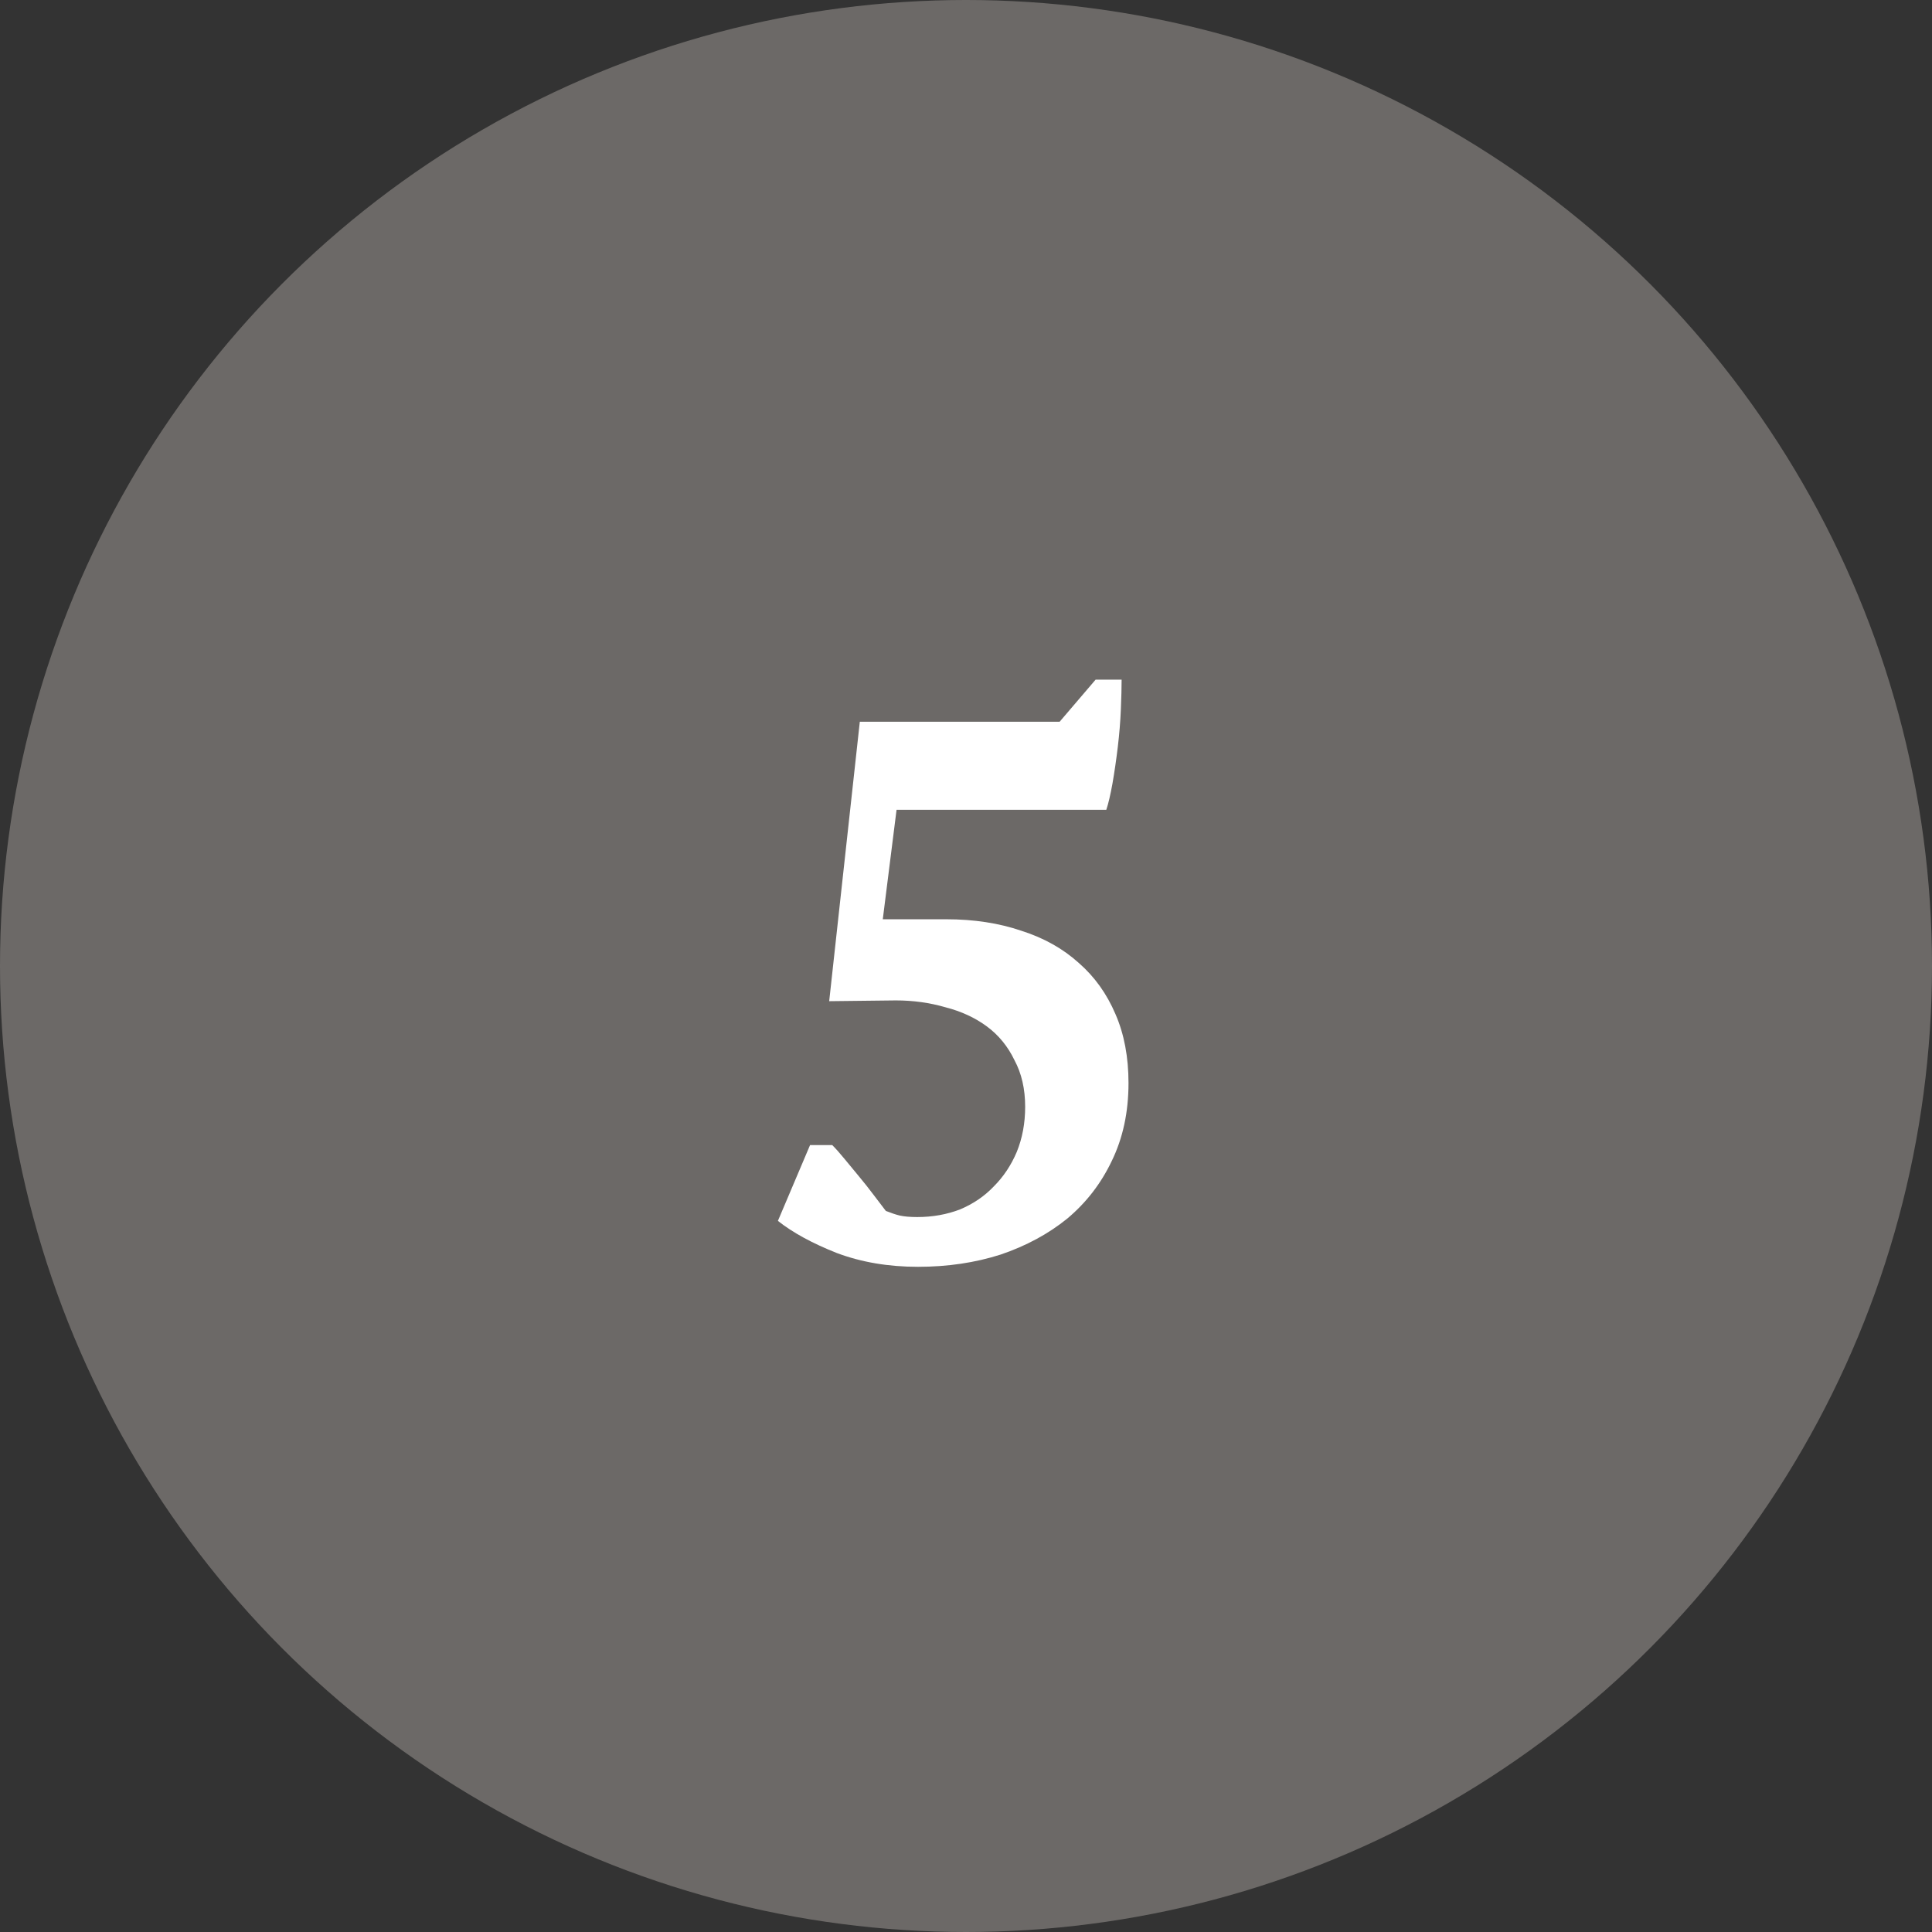 <?xml version="1.0" encoding="UTF-8"?> <svg xmlns="http://www.w3.org/2000/svg" width="106" height="106" viewBox="0 0 106 106" fill="none"><rect x="0" y="0" width="106" height="106" fill="#333333" stroke="none"/> <circle cx="53" cy="53" r="53" fill="#6C6967"></circle> <path d="M60.11 37.29H61.538C61.538 37.71 61.524 38.256 61.496 38.928C61.468 39.6 61.412 40.286 61.328 40.986C61.244 41.686 61.146 42.358 61.034 43.002C60.922 43.618 60.81 44.094 60.698 44.43H49.19L48.434 50.436H51.92C53.432 50.436 54.804 50.646 56.036 51.066C57.268 51.458 58.318 52.046 59.186 52.83C60.054 53.586 60.726 54.524 61.202 55.644C61.678 56.736 61.916 57.996 61.916 59.424C61.916 61.02 61.608 62.448 60.992 63.708C60.404 64.94 59.592 65.99 58.556 66.858C57.52 67.698 56.302 68.356 54.902 68.832C53.502 69.28 51.99 69.504 50.366 69.504C48.742 69.504 47.258 69.252 45.914 68.748C44.57 68.216 43.492 67.628 42.68 66.984L44.444 62.826H45.662C45.858 63.022 46.082 63.274 46.334 63.582C46.586 63.89 46.852 64.212 47.132 64.548C47.412 64.884 47.678 65.22 47.93 65.556C48.182 65.892 48.406 66.186 48.602 66.438C48.882 66.55 49.134 66.634 49.358 66.69C49.61 66.746 49.932 66.774 50.324 66.774C51.164 66.774 51.948 66.634 52.676 66.354C53.404 66.046 54.02 65.626 54.524 65.094C55.056 64.562 55.476 63.932 55.784 63.204C56.092 62.448 56.246 61.622 56.246 60.726C56.246 59.746 56.05 58.892 55.658 58.164C55.294 57.408 54.79 56.792 54.146 56.316C53.502 55.84 52.746 55.49 51.878 55.266C51.01 55.014 50.1 54.888 49.148 54.888L45.494 54.93L47.174 39.6H58.136L60.11 37.29Z" fill="white"></path> </svg> 